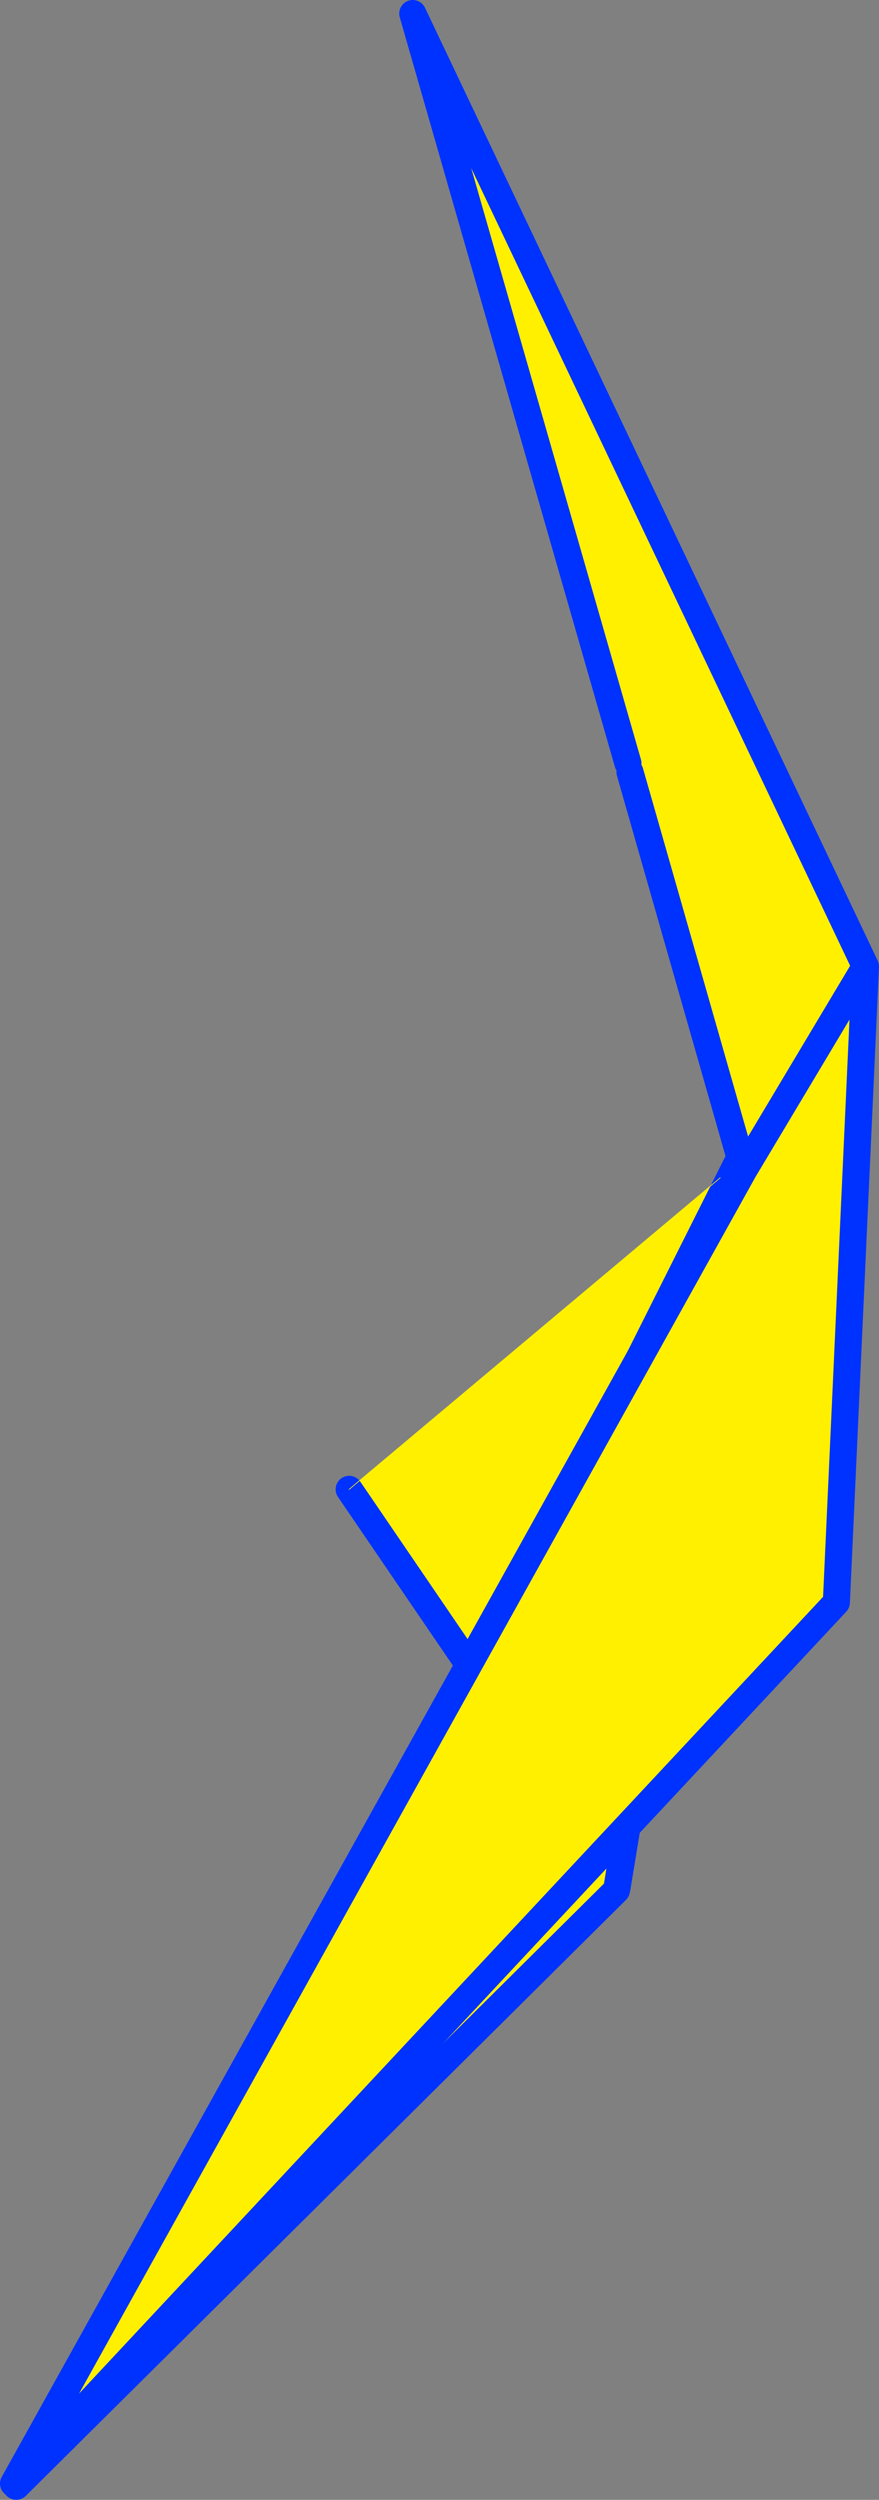 <?xml version="1.0" encoding="UTF-8" standalone="no"?>
<svg xmlns:xlink="http://www.w3.org/1999/xlink" height="184.55px" width="64.95px" xmlns="http://www.w3.org/2000/svg">
  <rect width="100%" height="100%" fill="#808080" stroke="none"/>
  <g transform="matrix(1.0, 0.0, 0.0, 1.0, 61.55, 134.4)">
    <path d="M-7.2 -48.4 L-7.15 -48.4 -15.95 4.9 -16.0 5.15 -60.35 49.15 -26.2 -10.45 -35.75 -24.45 -7.2 -48.4 M-26.2 -10.45 L-7.15 -48.4 -26.2 -10.45" fill="#fff000" fill-rule="evenodd" stroke="none"/>
    <path d="M-7.15 -48.4 L-7.1 -48.5 M-15.95 4.9 L-16.0 5.15 -60.35 49.15 -26.2 -10.45 -35.75 -24.45 M-7.15 -48.4 L-26.2 -10.45" fill="none" stroke="#0032ff" stroke-linecap="round" stroke-linejoin="round" stroke-width="2.0"/>
    <path d="M-7.1 -48.5 L-7.2 -48.4 -35.75 -24.45" fill="none" stroke="#fff000" stroke-linecap="round" stroke-linejoin="round" stroke-width="0.05"/>
    <path d="M-7.15 -48.4 L-15.95 4.9" fill="none" stroke="#0032ff" stroke-linecap="round" stroke-linejoin="round" stroke-width="2.0"/>
    <path d="M-15.15 -78.05 L-31.05 -133.4 2.4 -63.05 0.25 -16.1 -60.55 48.95 -6.6 -48.0 -15.0 -77.4 -15.15 -78.05 M2.4 -63.05 L-6.6 -48.0 2.4 -63.05" fill="#fff000" fill-rule="evenodd" stroke="none"/>
    <path d="M-15.15 -78.05 L-31.05 -133.4 2.4 -63.05 0.25 -16.1 -60.55 48.95 -6.6 -48.0 -15.0 -77.4 M-6.6 -48.0 L2.4 -63.05" fill="none" stroke="#0032ff" stroke-linecap="round" stroke-linejoin="round" stroke-width="2.0"/>
  </g>
</svg>
